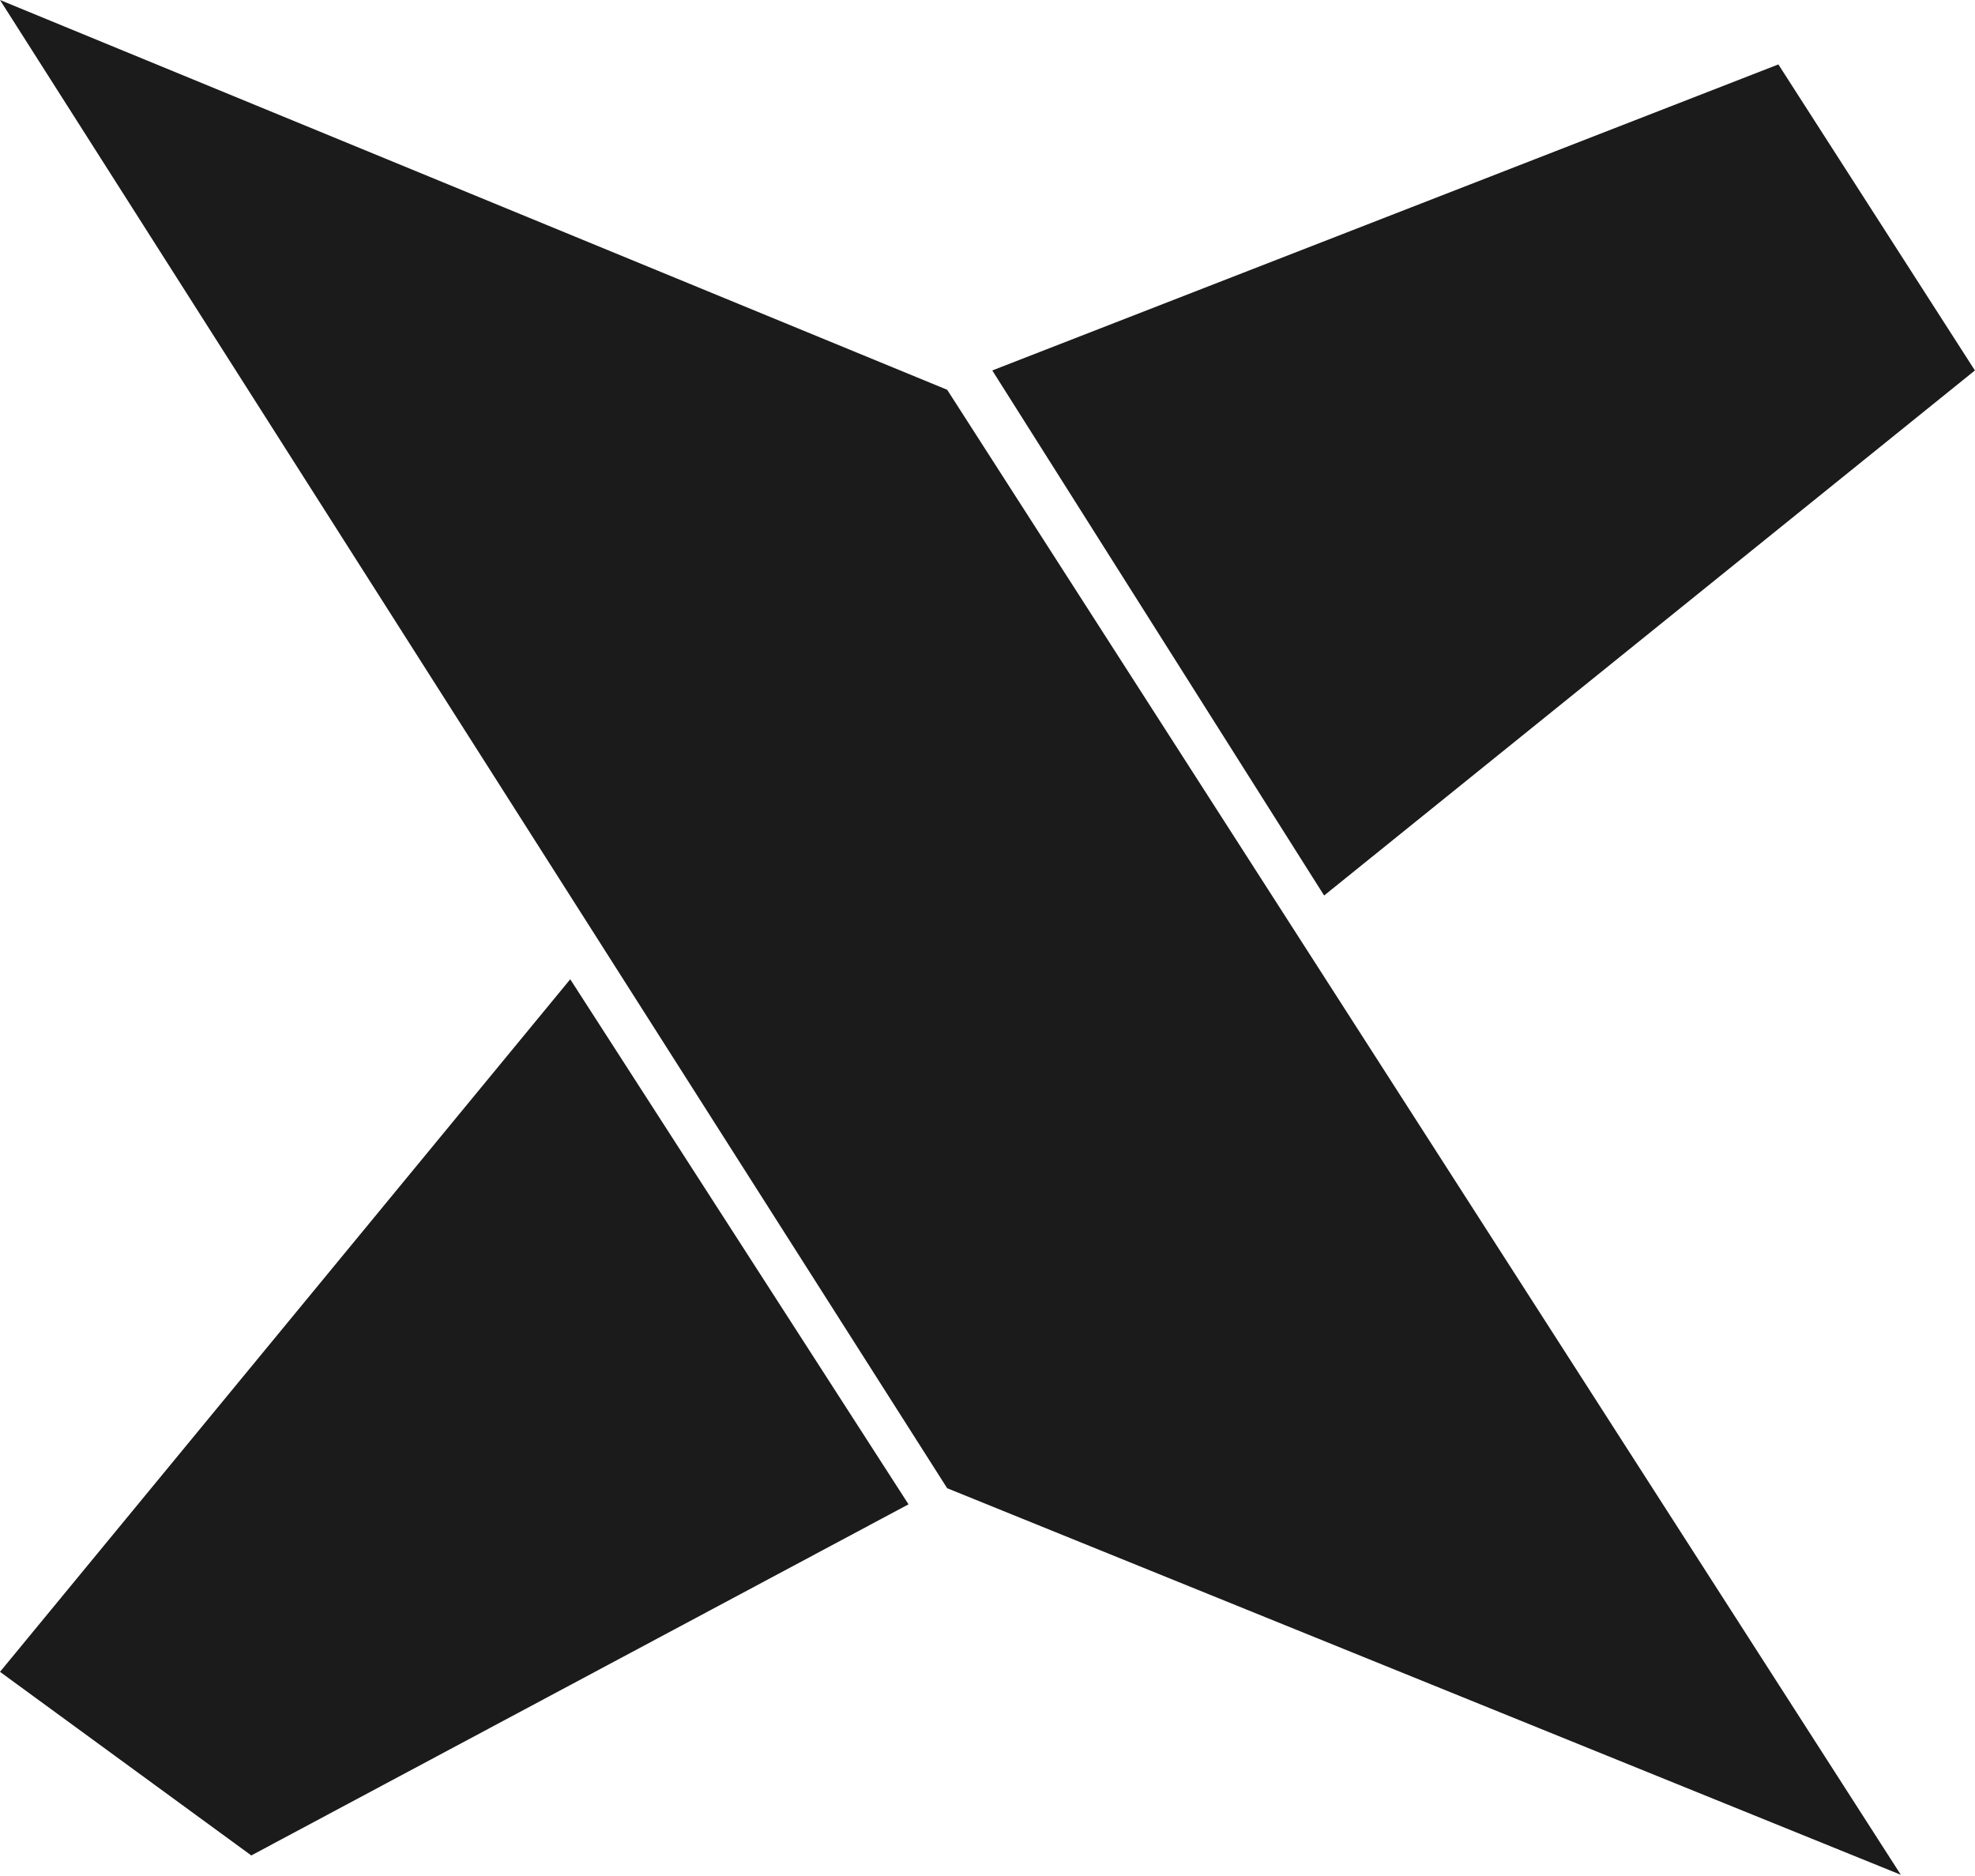 <svg width="1199" height="1139" viewBox="0 0 1199 1139" fill="none" xmlns="http://www.w3.org/2000/svg">
<path d="M575.022 903.606L0 0L575.022 236.659L1153.96 1138.31L575.022 903.606Z" fill="#1B1B1B"/>
<path d="M803.857 543.728L602.404 224.924L1079.63 39.117L1198.94 224.924L803.857 543.728Z" fill="#1B1B1B"/>
<path d="M551.552 913.385L346.187 594.581L0 1015.09L152.557 1126.57L551.552 913.385Z" fill="#1B1B1B"/>
</svg>
